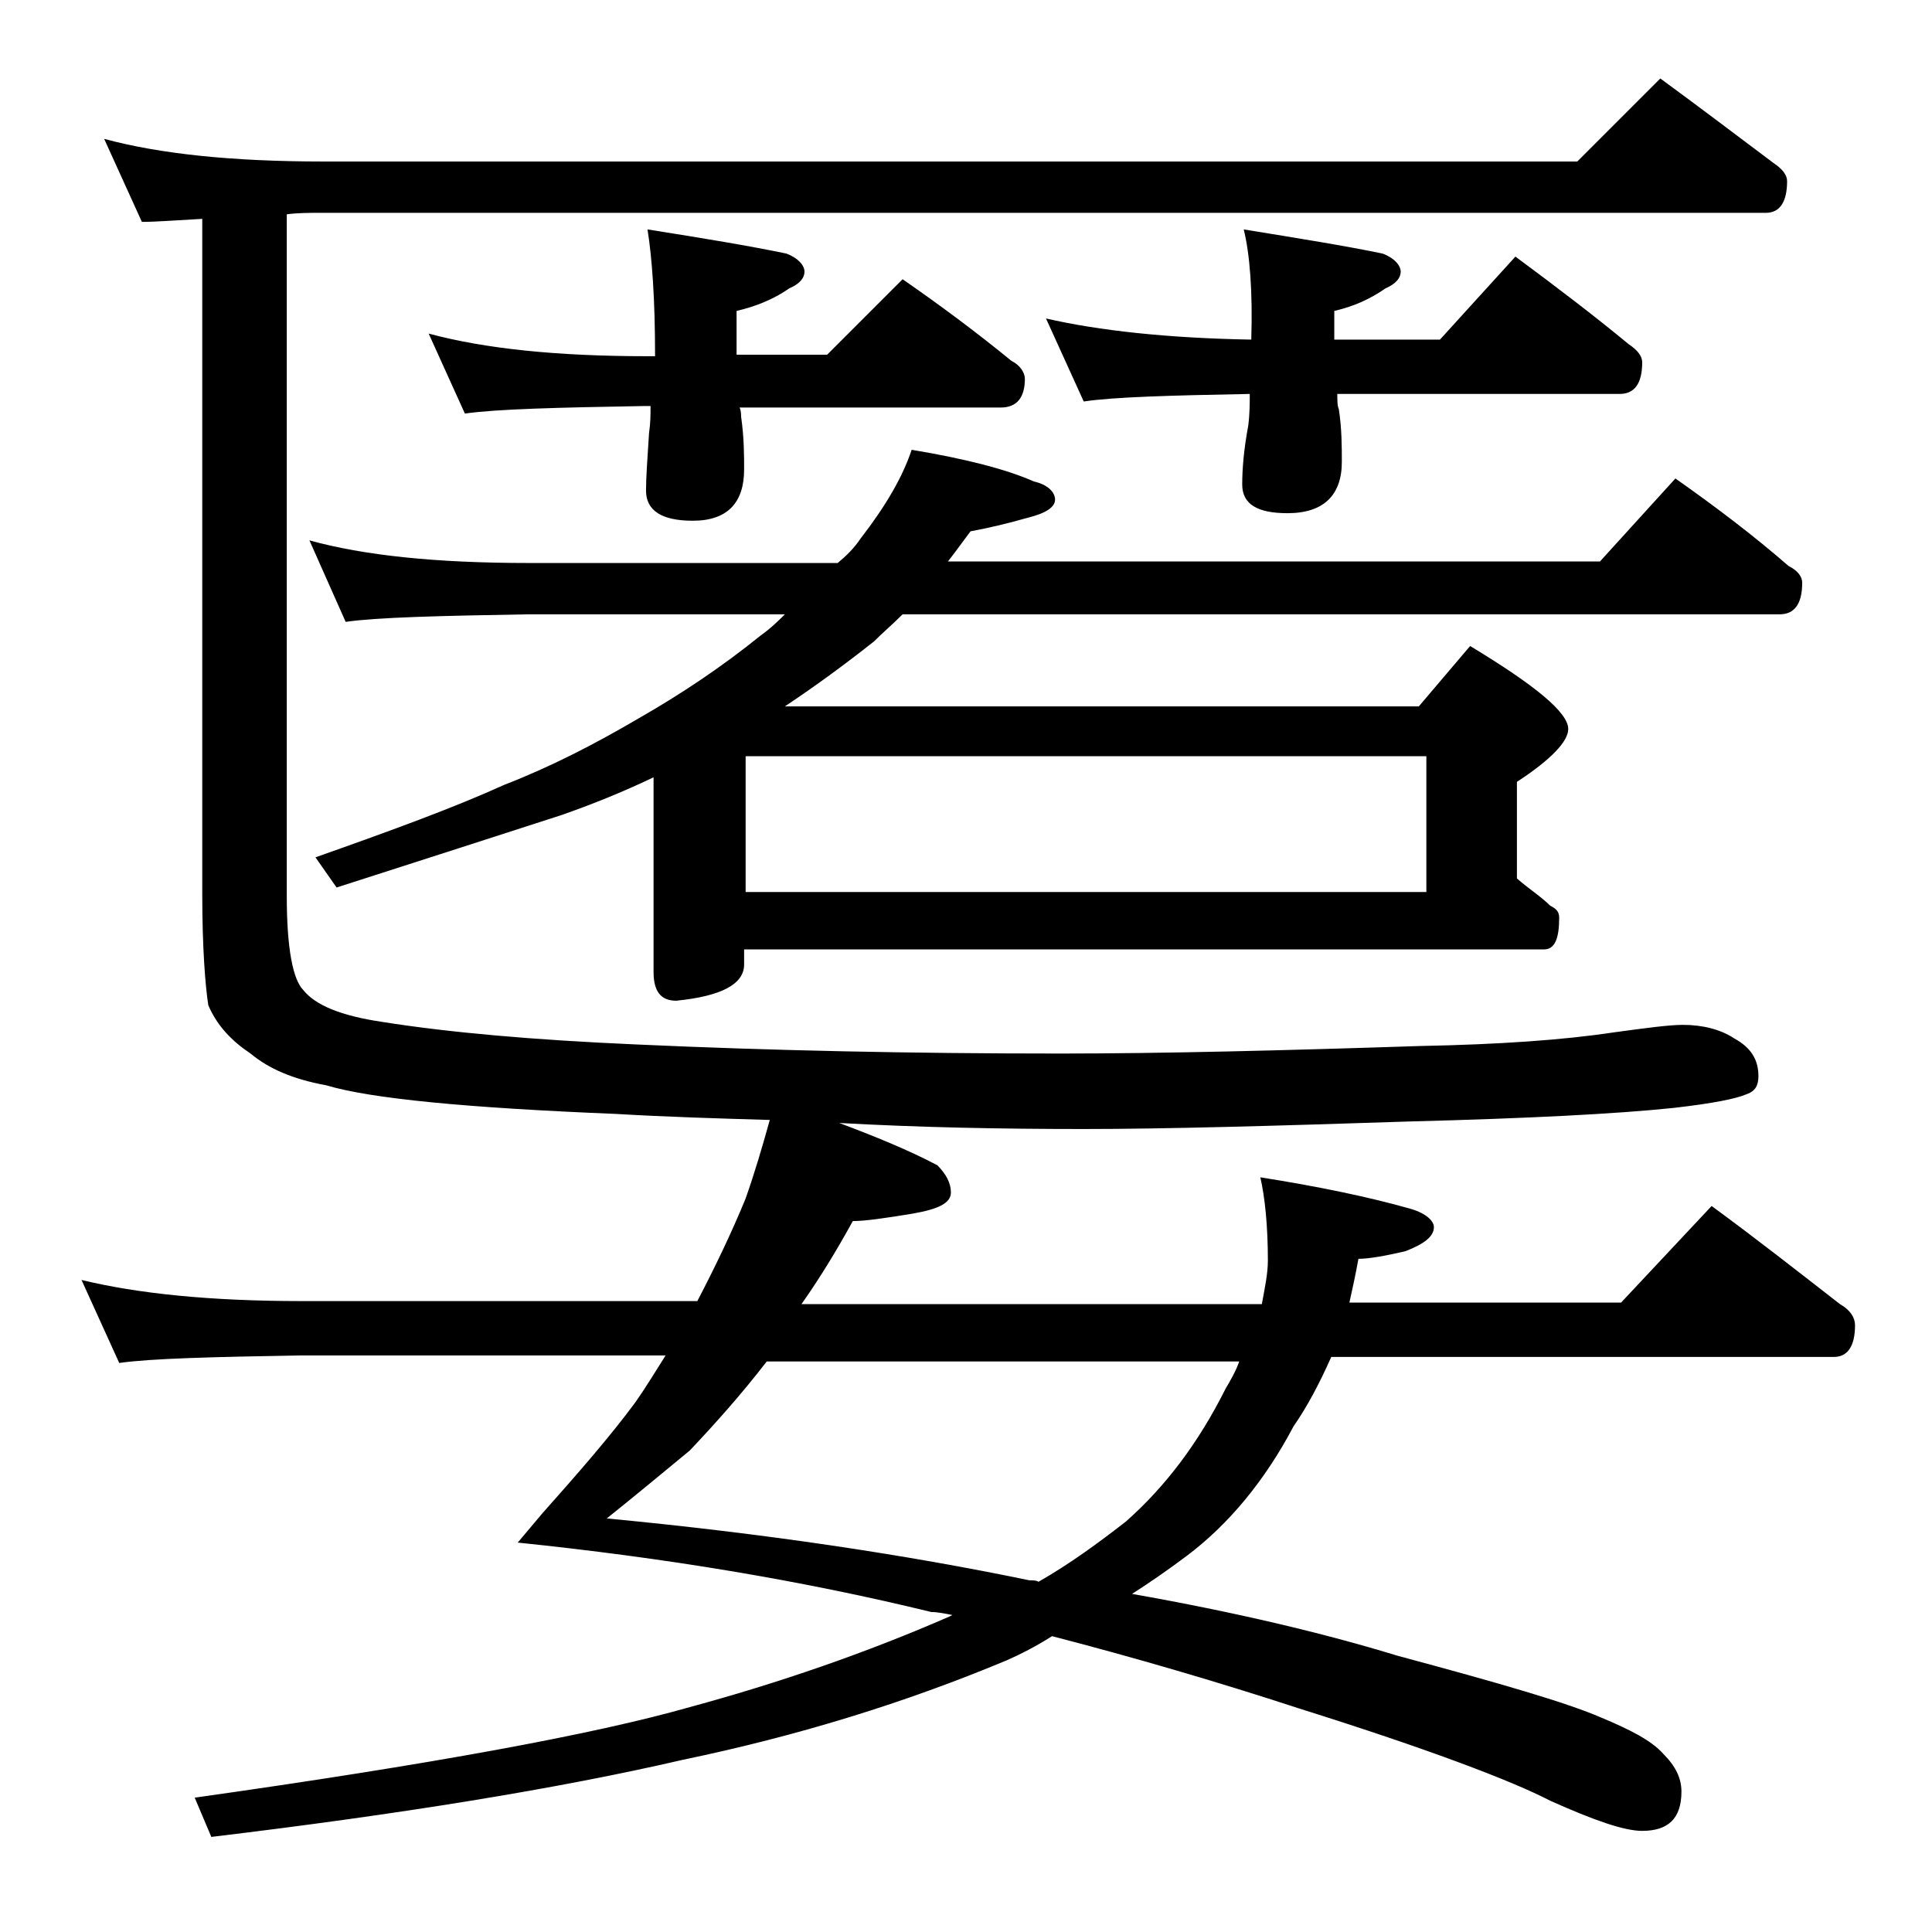 <?xml version="1.0" encoding="utf-8"?>
<!-- Generator: Adobe Illustrator 18.0.0, SVG Export Plug-In . SVG Version: 6.00 Build 0)  -->
<!DOCTYPE svg PUBLIC "-//W3C//DTD SVG 1.1//EN" "http://www.w3.org/Graphics/SVG/1.1/DTD/svg11.dtd">
<svg version="1.1" id="Layer_1" xmlns="http://www.w3.org/2000/svg" xmlns:xlink="http://www.w3.org/1999/xlink" x="0px" y="0px"
	 viewBox="0 0 128 128" enable-background="new 0 0 128 128" xml:space="preserve">
<path d="M6.9,9.2c3.7,1,8.5,1.5,14.5,1.5h83.1l5.5-5.5c2.6,1.9,5.1,3.8,7.5,5.6c0.6,0.4,0.9,0.8,0.9,1.2c0,1.4-0.5,2.1-1.4,2.1H21.4
	c-0.9,0-1.7,0-2.4,0.1v45.2c0,3.4,0.4,5.5,1.1,6.2c0.8,1,2.5,1.7,5.2,2.1c4.4,0.7,10,1.2,16.9,1.5c8.8,0.4,18.1,0.6,28,0.6
	c6.8,0,14.8-0.2,23.9-0.5c5.2-0.1,9.5-0.4,12.8-0.9c2.2-0.3,3.7-0.5,4.6-0.5c1.3,0,2.5,0.3,3.4,0.9c1.1,0.6,1.6,1.4,1.6,2.5
	c0,0.6-0.2,1-0.8,1.2c-0.7,0.3-2.2,0.6-4.8,0.9c-3.8,0.4-9.7,0.7-17.5,0.9c-9.1,0.3-16.3,0.5-21.6,0.5c-5.4,0-10.8-0.1-16.2-0.4
	c2.4,0.9,4.6,1.8,6.5,2.8c0.6,0.6,0.9,1.2,0.9,1.8c0,0.7-0.8,1.1-2.5,1.4c-1.8,0.3-3.2,0.5-4,0.5c-1.1,2-2.2,3.8-3.4,5.5h30.5
	c0.2-1.1,0.4-2,0.4-2.9c0-2.3-0.2-4.2-0.5-5.5c3.8,0.6,7.2,1.3,10,2.1c1,0.3,1.5,0.8,1.5,1.2c0,0.6-0.6,1.1-1.9,1.6
	c-1.3,0.3-2.4,0.5-3.1,0.5c-0.2,1.1-0.4,2-0.6,2.9h18l6-6.4c3,2.2,5.8,4.4,8.5,6.5c0.7,0.4,1,0.9,1,1.4c0,1.4-0.5,2.1-1.4,2.1H88.2
	c-0.8,1.8-1.6,3.3-2.5,4.6c-1.9,3.6-4.3,6.5-7.1,8.6c-1.2,0.9-2.5,1.8-3.6,2.5c6.8,1.2,12.7,2.6,17.6,4.1c6.7,1.8,11.2,3.1,13.5,4.1
	c1.9,0.8,3.3,1.5,4.1,2.4c0.8,0.8,1.2,1.6,1.2,2.5c0,1.8-0.9,2.6-2.6,2.6c-1.2,0-3.2-0.7-6.1-2c-2.5-1.3-8-3.4-16.6-6.1
	c-5.5-1.8-11-3.4-16.4-4.8c-1.1,0.7-2.1,1.2-3,1.6c-6.7,2.8-13.8,5-21.5,6.6c-8.2,1.9-18.7,3.6-31.2,5.1l-1.1-2.6
	c15.6-2.2,26.5-4.2,32.8-6c5.9-1.6,11.7-3.6,17.2-6l0.2-0.1c-0.5-0.1-1-0.2-1.4-0.2c-8.6-2.1-17.7-3.6-27.4-4.6l1.6-1.9
	c2.4-2.7,4.5-5.1,6.2-7.4c0.7-1,1.3-2,2-3.1H20c-5.9,0.1-10,0.2-12.1,0.5l-2.5-5.5c3.7,0.9,8.5,1.4,14.6,1.4h26.2
	c1.2-2.3,2.3-4.6,3.2-6.8c0.6-1.7,1.1-3.4,1.6-5.2c-3.4-0.1-6.8-0.2-10.2-0.4c-9.8-0.4-16.2-1-19.2-1.9c-2.2-0.4-3.8-1.1-5-2.1
	c-1.2-0.8-2.2-1.8-2.8-3.2c-0.2-1.3-0.4-3.8-0.4-7.4V14.5c-1.8,0.1-3.1,0.2-4,0.2L6.9,9.2z M20.5,35.8c3.6,1,8.4,1.5,14.5,1.5h20.5
	c0.6-0.5,1.1-1,1.5-1.6c1.7-2.2,2.8-4.1,3.4-5.9c3.6,0.6,6.3,1.3,8.1,2.1c0.9,0.2,1.4,0.7,1.4,1.2c0,0.5-0.6,0.9-1.8,1.2
	c-1.4,0.4-2.7,0.7-3.8,0.9c-0.6,0.8-1.1,1.5-1.5,2H106l5-5.5c2.7,1.9,5.2,3.8,7.5,5.8c0.6,0.3,0.9,0.7,0.9,1.1
	c0,1.4-0.5,2.1-1.5,2.1H59.8c-0.7,0.7-1.3,1.2-1.9,1.8C56,44,54.1,45.4,52,46.8h42l3.4-4c4.3,2.6,6.5,4.4,6.5,5.5
	c0,0.8-1.1,2-3.4,3.5v6.4c0.8,0.7,1.6,1.2,2.2,1.8c0.4,0.2,0.6,0.4,0.6,0.8c0,1.4-0.3,2.1-1,2.1h-53v1c0,1.3-1.5,2.1-4.5,2.4
	c-1,0-1.5-0.6-1.5-1.9V51.5c-2.1,1-4.1,1.8-6.1,2.5c-4,1.3-9,2.9-14.9,4.8l-1.4-2c5.1-1.8,9.2-3.3,12.5-4.8c3.1-1.2,6-2.7,8.9-4.4
	c2.8-1.6,5.5-3.4,8.1-5.5c0.7-0.5,1.2-1,1.6-1.4H35c-5.9,0.1-10,0.2-12.1,0.5L20.5,35.8z M28.4,22.1c3.7,1,8.5,1.5,14.5,1.5h0.5
	c0-3.8-0.2-6.5-0.5-8.4c3.8,0.6,6.8,1.1,9.2,1.6c0.8,0.3,1.2,0.8,1.2,1.2c0,0.4-0.3,0.8-1,1.1c-1,0.7-2.2,1.2-3.5,1.5v2.9h6l5-5
	c2.6,1.8,5,3.6,7.2,5.4c0.6,0.3,0.9,0.8,0.9,1.2c0,1.2-0.5,1.9-1.6,1.9H49c0.1,0.2,0.1,0.5,0.1,0.6c0.2,1.4,0.2,2.6,0.2,3.5
	c0,2.2-1.1,3.4-3.4,3.4c-2.1,0-3.1-0.7-3.1-2c0-0.9,0.1-2.2,0.2-3.8c0.1-0.7,0.1-1.2,0.1-1.8h-0.4c-5.8,0.1-9.8,0.2-11.9,0.5
	L28.4,22.1z M82.1,90.2H50.8c-1.7,2.2-3.4,4.1-5.1,5.9c-1.7,1.4-3.5,2.9-5.5,4.5c10.5,1,19.8,2.4,28,4.1c0.2,0,0.5,0,0.6,0.1
	c2.1-1.2,4-2.6,5.8-4c2.6-2.3,4.8-5.2,6.6-8.8C81.5,91.5,81.9,90.8,82.1,90.2z M49.4,59.1h45.1v-9H49.4V59.1z M82.4,15.2
	c3.7,0.6,6.8,1.1,9.2,1.6c0.8,0.3,1.2,0.8,1.2,1.2c0,0.4-0.3,0.8-1,1.1c-1,0.7-2.1,1.2-3.4,1.5v1.9h7l5-5.5c2.7,2,5.2,3.9,7.5,5.8
	c0.6,0.4,0.9,0.8,0.9,1.2c0,1.4-0.5,2.1-1.5,2.1H88.6c0,0.4,0,0.8,0.1,1c0.2,1.3,0.2,2.5,0.2,3.5c0,2.2-1.2,3.4-3.6,3.4
	c-2,0-3-0.6-3-1.9c0-1,0.1-2.3,0.4-3.9c0.1-0.8,0.1-1.5,0.1-2.1c-5.3,0.1-9,0.2-11,0.5l-2.5-5.5c3.5,0.8,8,1.3,13.6,1.4
	C83,19.3,82.8,16.8,82.4,15.2z"/>
</svg>

